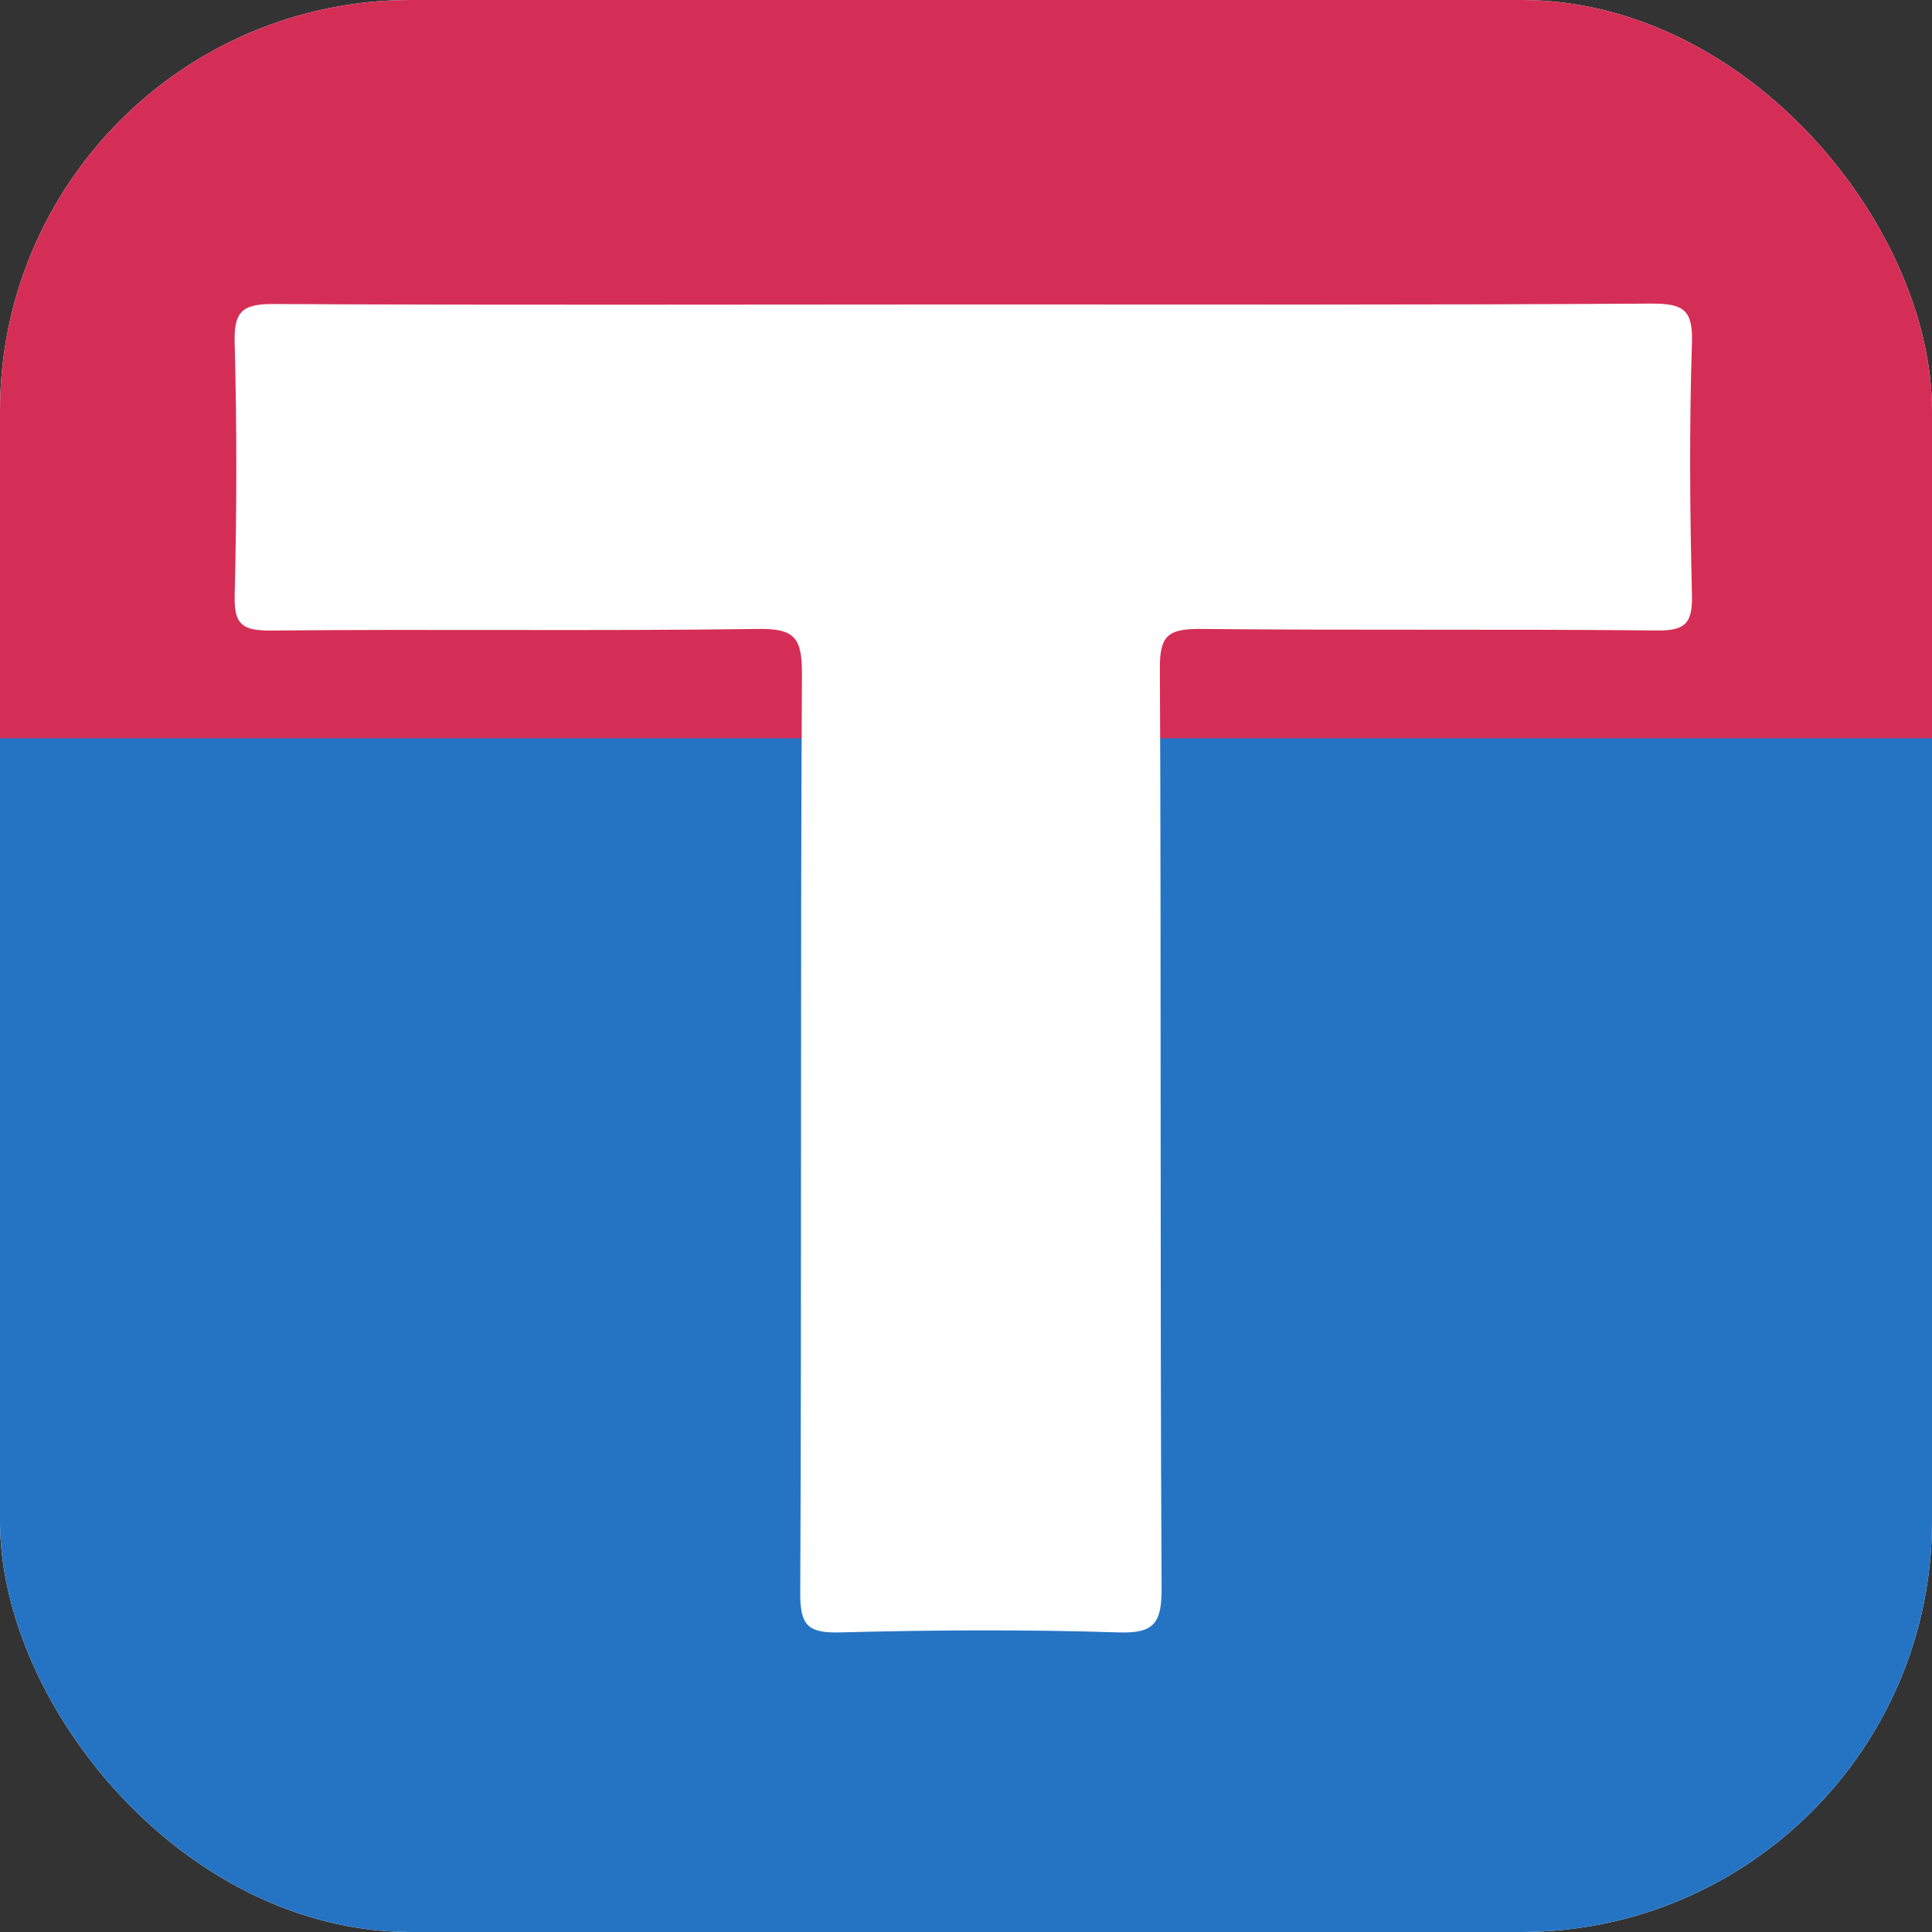 <?xml version="1.0" encoding="UTF-8"?> <svg xmlns="http://www.w3.org/2000/svg" width="127" height="127" viewBox="0 0 127 127" fill="none"><rect x="0" y="0" width="127" height="127" fill="#333333" stroke="none"/><g clip-path="url(#clip0_3578_177)"><rect width="127" height="127" rx="27" fill="white"></rect><path d="M-545.646 127.728V47.791H830.644C984.932 47.791 1139.22 47.736 1293.52 47.625C1300.56 47.625 1302.35 49.475 1302.19 56.435C1301.74 77.548 1301.81 98.689 1302.19 119.815C1302.3 126.098 1300.6 127.907 1294.21 127.907C680.918 127.686 67.633 127.626 -545.646 127.728Z" fill="#2574C4"></path><path d="M-545.646 0C-534.217 0 -522.779 0 -511.331 0H1295.67C1304.93 0 1304.96 0 1304.92 10.56C1304.92 23.097 1304.78 35.649 1304.7 48.185C1301.05 48.306 1297.4 48.532 1293.72 48.532H-535.366C-538.797 48.532 -542.229 48.381 -545.646 48.291V0Z" fill="#D52E56"></path><path d="M63.577 20.014C78.583 20.014 93.595 20.053 108.601 19.957C110.663 19.957 111.288 20.374 111.22 22.528C111.04 28.054 111.085 33.596 111.22 39.122C111.26 40.932 110.809 41.462 108.967 41.445C98.929 41.343 88.891 41.445 78.853 41.343C76.78 41.343 76.234 41.789 76.245 43.92C76.341 64.083 76.245 84.245 76.358 104.408C76.358 106.663 75.907 107.391 73.508 107.306C67.413 107.109 61.312 107.148 55.218 107.306C53.15 107.357 52.593 106.883 52.604 104.741C52.7 84.578 52.604 64.415 52.716 44.253C52.716 41.958 52.255 41.309 49.866 41.343C39.163 41.495 28.461 41.343 17.758 41.45C15.967 41.45 15.381 41.067 15.426 39.195C15.562 33.664 15.578 28.127 15.426 22.596C15.364 20.515 15.871 19.968 18.006 19.985C33.181 20.064 48.379 20.014 63.577 20.014Z" fill="white"></path></g><defs><clipPath id="clip0_3578_177"><rect width="127" height="127" rx="27" fill="white"></rect></clipPath></defs></svg> 